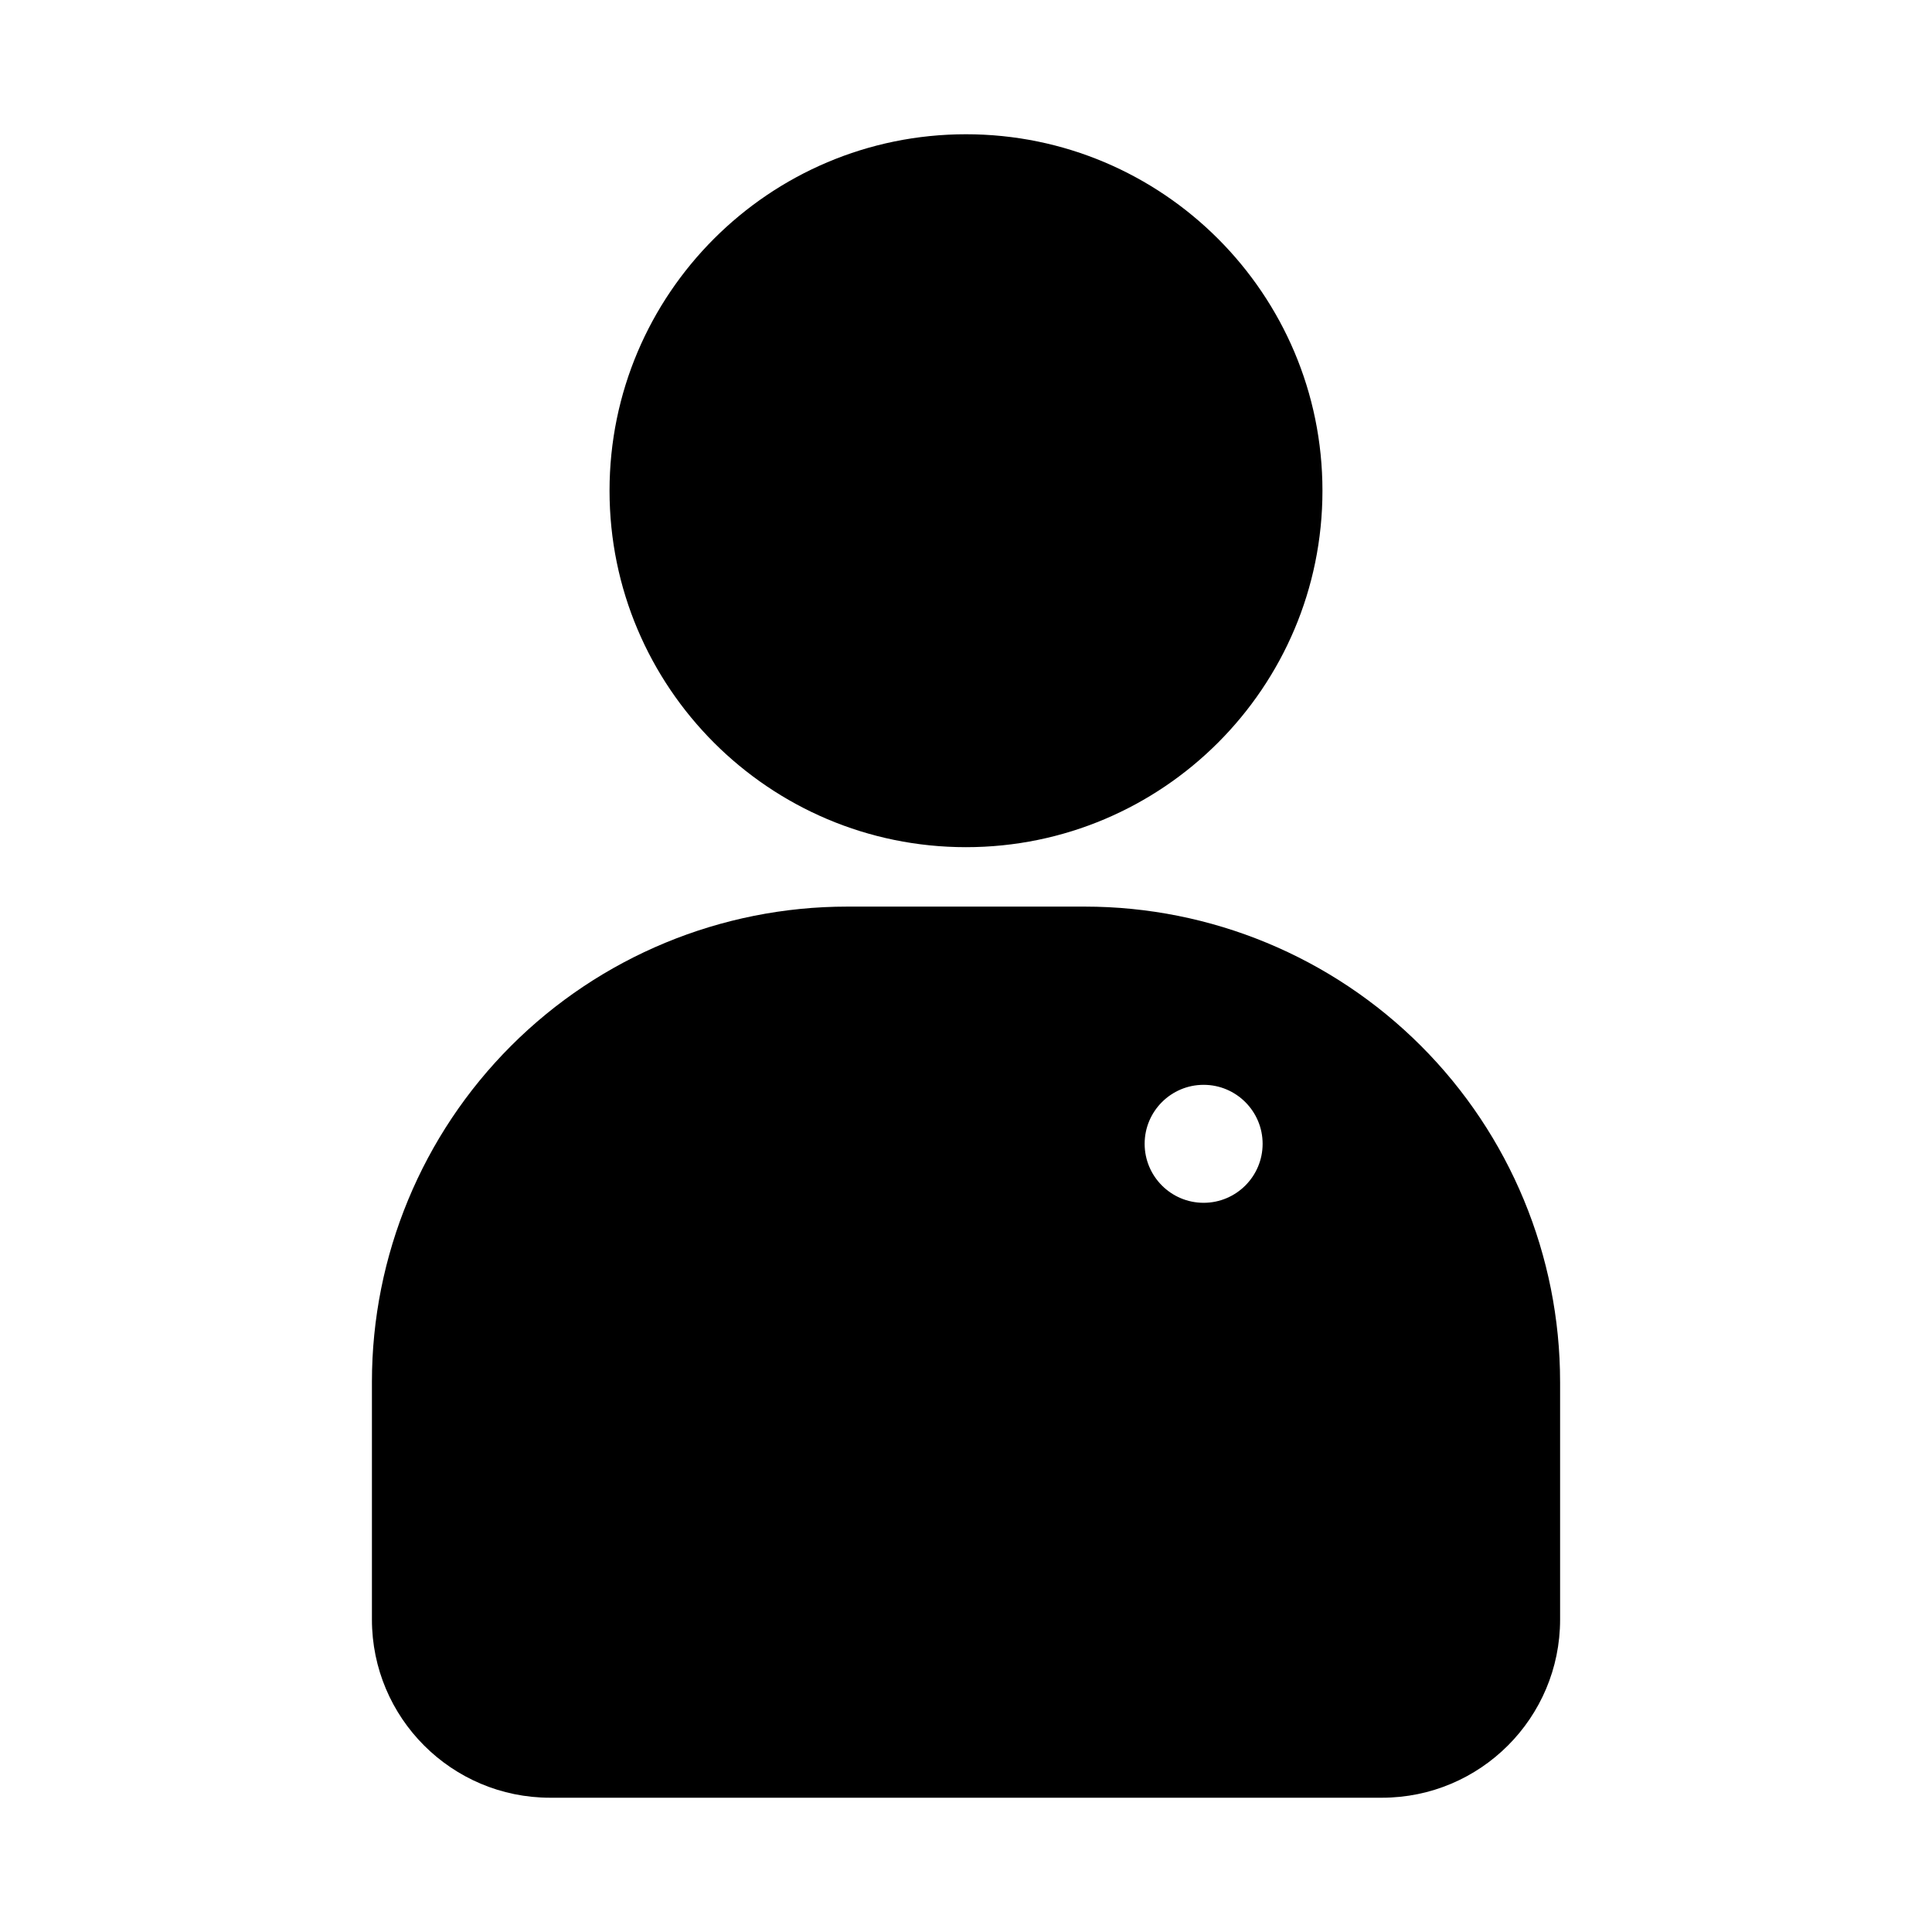 <?xml version="1.0" encoding="UTF-8"?>
<!-- Uploaded to: ICON Repo, www.svgrepo.com, Generator: ICON Repo Mixer Tools -->
<svg fill="#000000" width="800px" height="800px" version="1.1" viewBox="144 144 512 512" xmlns="http://www.w3.org/2000/svg">
 <path d="m557.44 510.21c0-33.41-13.273-65.449-36.887-89.062-23.617-23.617-55.656-36.887-89.062-36.887h-62.977c-33.41 0-65.449 13.273-89.062 36.887-23.617 23.617-36.887 55.656-36.887 89.062v62.977c0 26.086 21.145 47.23 47.23 47.23h220.42c26.086 0 47.23-21.145 47.23-47.23v-62.977zm-94.465-78.719c8.629 0 15.633 7.008 15.633 15.633 0 8.629-7.008 15.633-15.633 15.633-8.629 0-15.633-7.008-15.633-15.633 0-8.629 7.008-15.633 15.633-15.633zm-62.977-251.91c52.129 0 94.465 42.336 94.465 94.465s-42.336 94.465-94.465 94.465-94.465-42.336-94.465-94.465 42.336-94.465 94.465-94.465z" fill-rule="evenodd"/>
</svg>